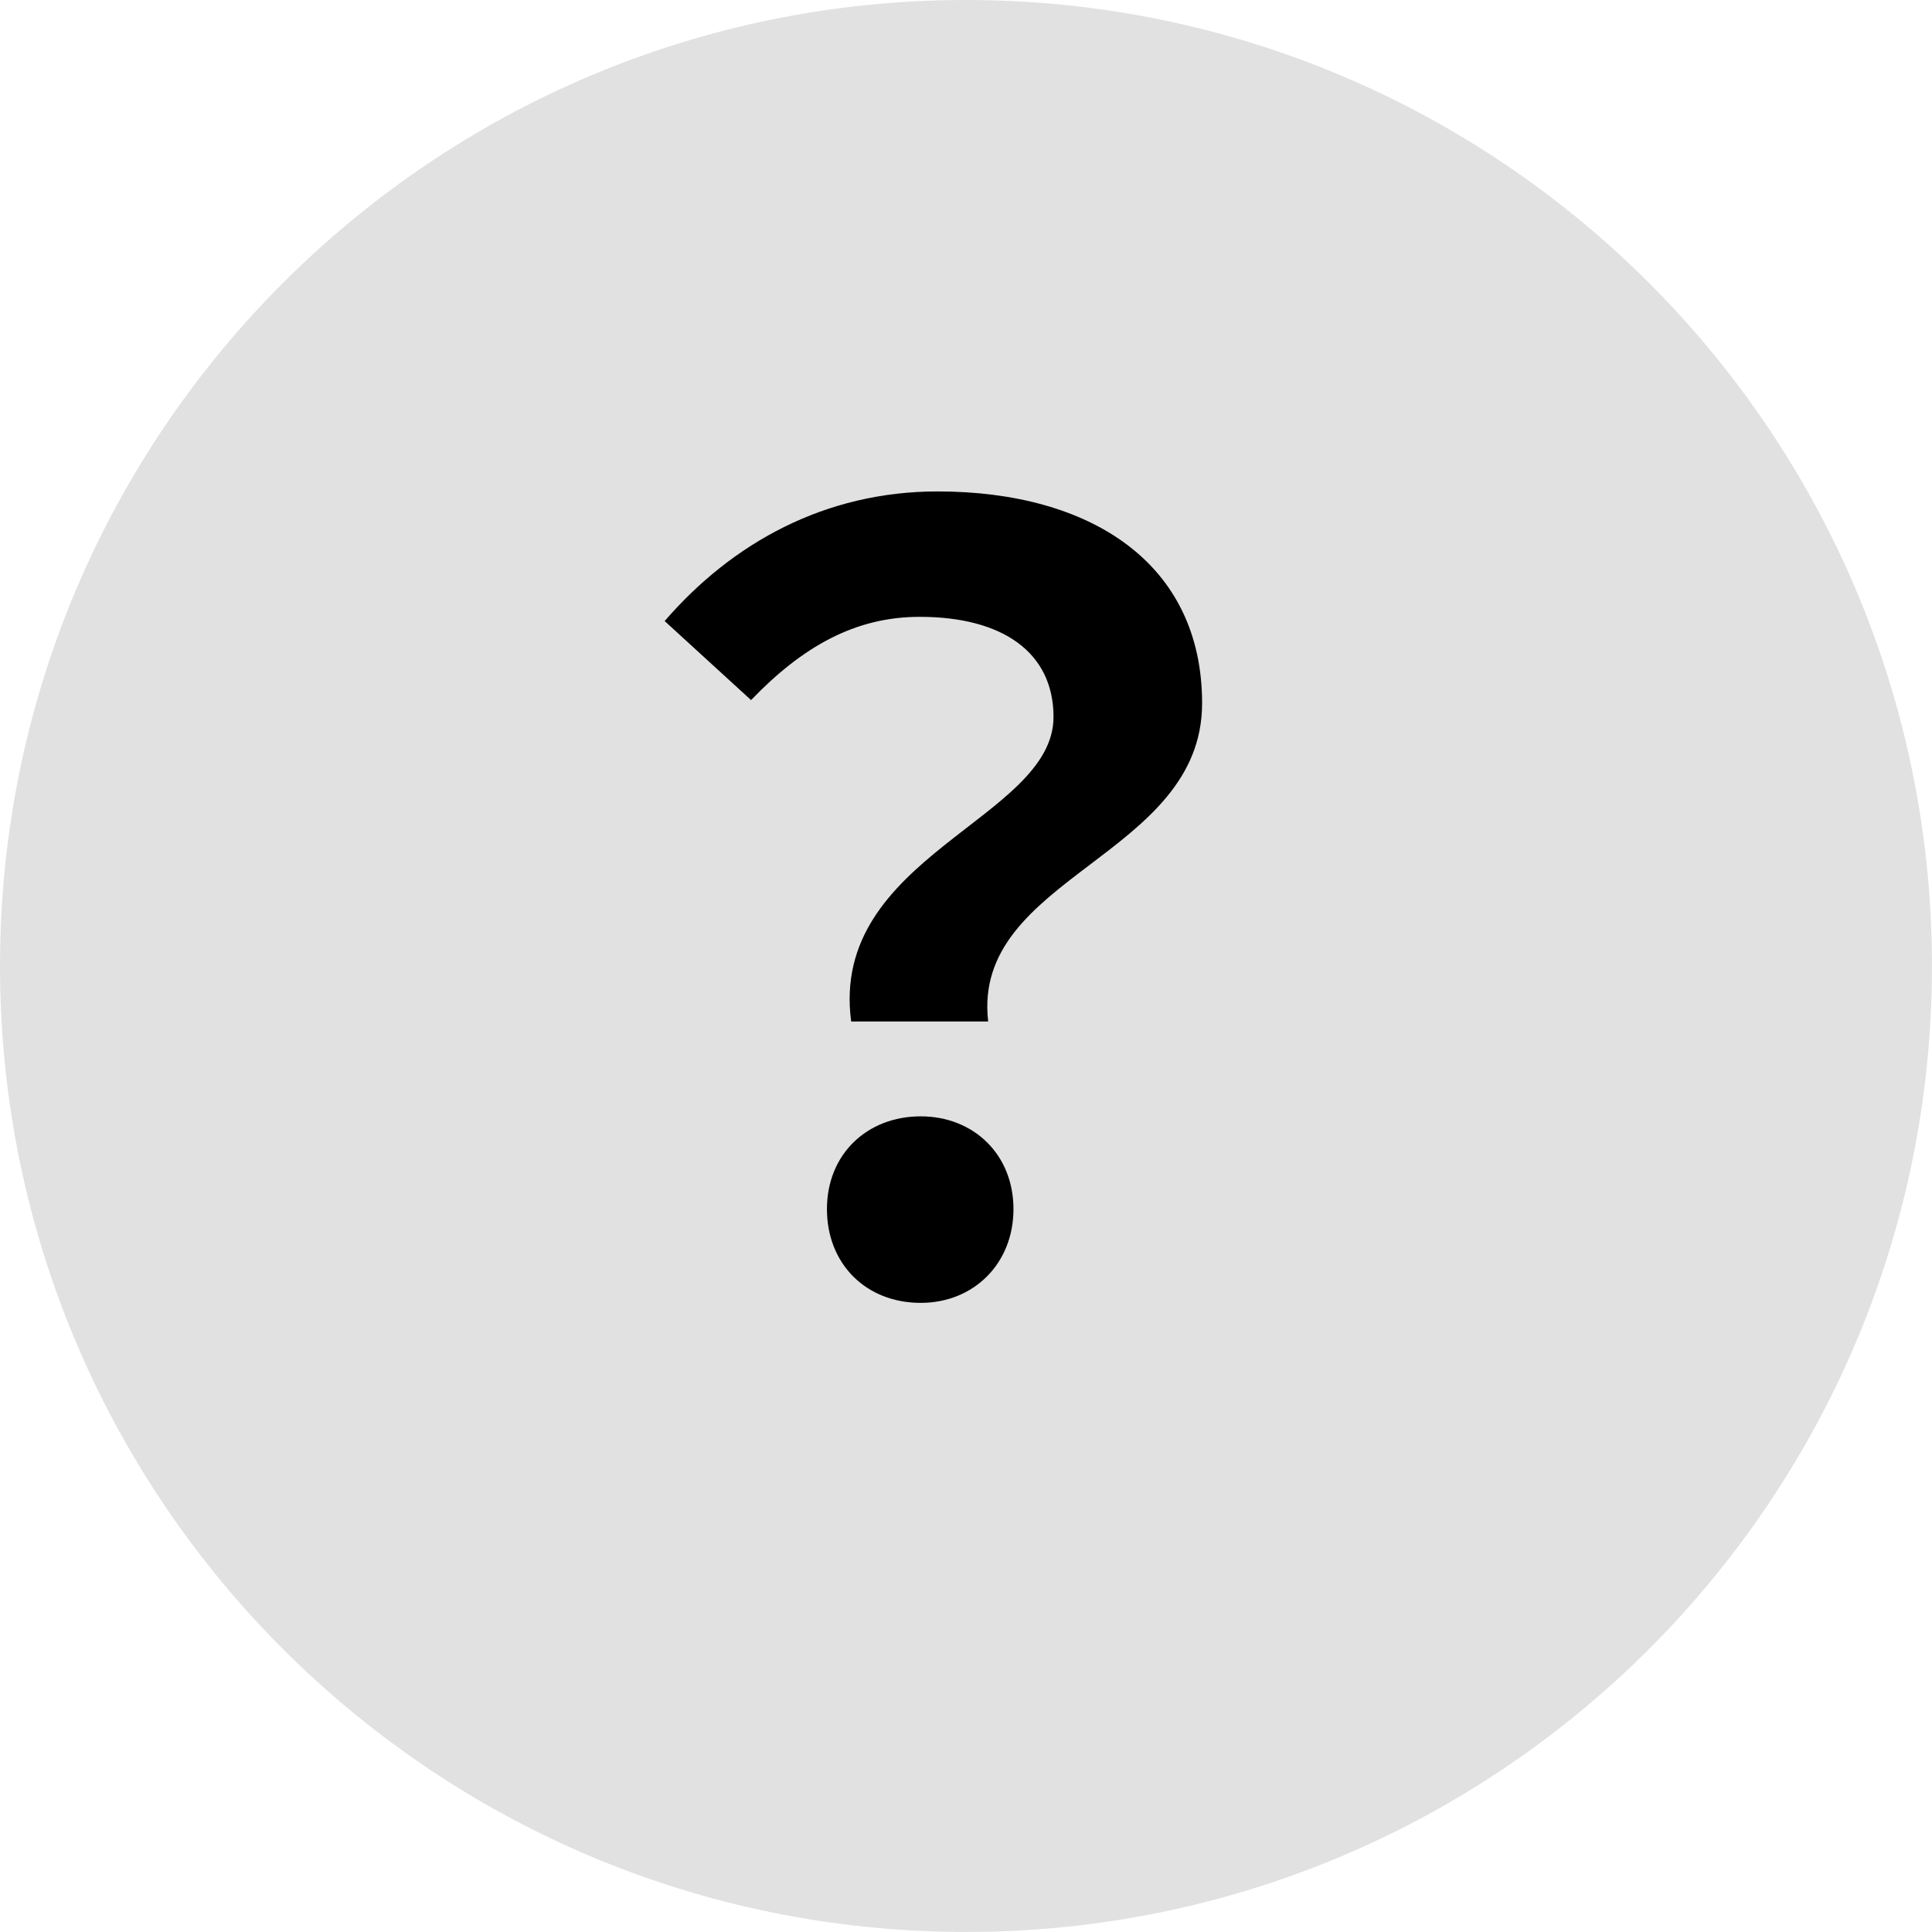<svg width="44" height="44" viewBox="0 0 44 44" fill="none" xmlns="http://www.w3.org/2000/svg">
<g clip-path="url(#clip0_2_1314)">
<g clip-path="url(#clip1_2_1314)">
<g clip-path="url(#clip2_2_1314)">
<path opacity="0.12" d="M22 43.999C34.15 43.999 43.999 34.15 43.999 22C43.999 9.85 34.15 0 22 0C9.85 0 0 9.85 0 22C0 34.15 9.85 43.999 22 43.999Z" fill="black"/>
<path d="M19.385 23.264C18.881 19.496 23.993 18.656 23.993 16.328C23.993 14.864 22.841 14.048 20.945 14.048C19.481 14.048 18.281 14.72 17.105 15.944L15.137 14.144C16.673 12.368 18.785 11.192 21.353 11.192C24.833 11.192 27.377 12.824 27.377 16.016C27.377 19.52 22.121 19.952 22.505 23.264H19.385ZM20.969 29.672C19.721 29.672 18.833 28.784 18.833 27.536C18.833 26.288 19.745 25.424 20.969 25.424C22.169 25.424 23.081 26.288 23.081 27.536C23.081 28.784 22.169 29.672 20.969 29.672Z" fill="black"/>
</g>
</g>
</g>
<defs>
<clipPath id="clip0_2_1314">
<rect width="44" height="44" fill="white"/>
</clipPath>
<clipPath id="clip1_2_1314">
<rect width="44" height="44" fill="white"/>
</clipPath>
<clipPath id="clip2_2_1314">
<rect width="44" height="44" fill="white"/>
</clipPath>
</defs>
</svg>
